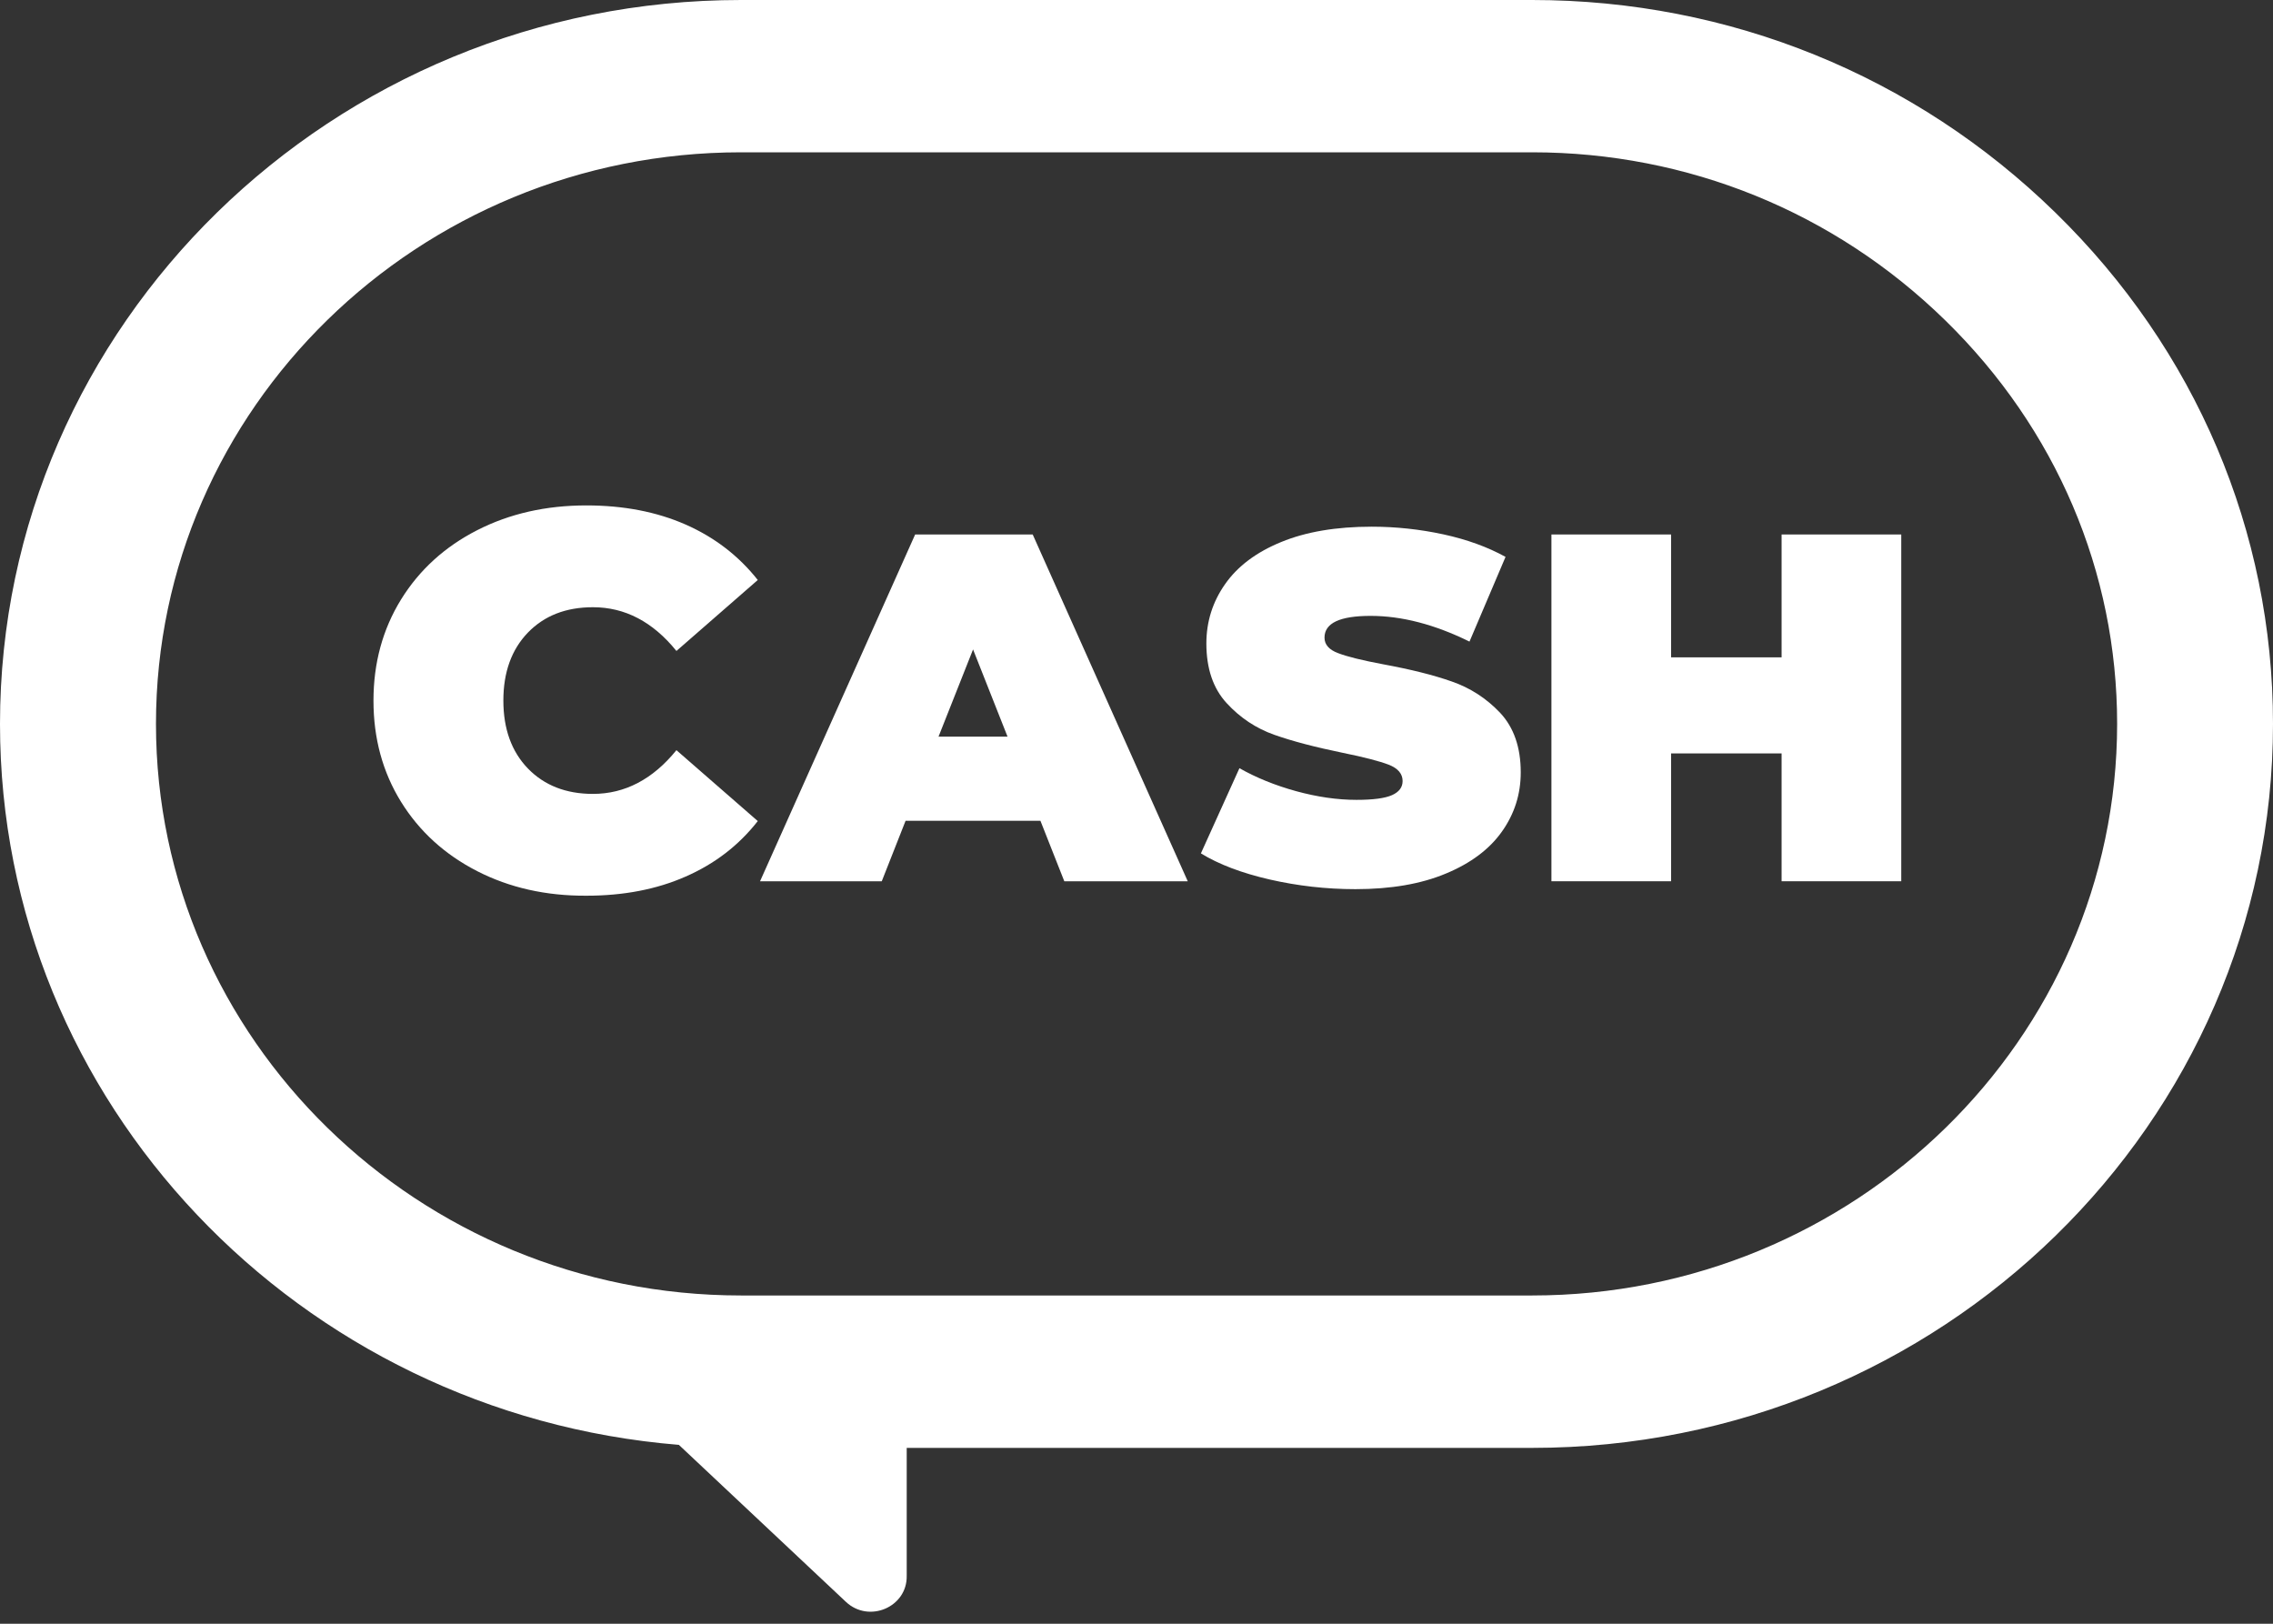 <svg width="42" height="30" viewBox="0 0 42 30" fill="none" xmlns="http://www.w3.org/2000/svg">
<rect x="0" y="0" width="42" height="30" fill="#333333" stroke="none"/>
<path d="M37.979 3.928C35.387 1.396 31.955 0 28.311 0L13.691 0C6.142 0 0 6.001 0 13.376C0 20.373 5.53 26.124 12.544 26.695L15.631 29.596C16.057 29.996 16.767 29.692 16.754 29.113V26.751H28.309C35.858 26.751 42 20.75 42 13.374C42 9.817 40.574 6.461 37.979 3.928ZM28.311 23.935H13.691C7.732 23.935 2.882 19.198 2.882 13.374C2.882 7.551 7.73 2.814 13.691 2.814L28.311 2.814C31.185 2.814 33.895 3.916 35.943 5.918C37.992 7.919 39.12 10.567 39.12 13.374C39.118 19.198 34.27 23.935 28.311 23.935Z" fill="white"/>
<path d="M8.817 16.095C8.218 15.788 7.749 15.361 7.41 14.814C7.071 14.266 6.901 13.643 6.901 12.945C6.901 12.249 7.071 11.627 7.41 11.077C7.749 10.529 8.218 10.102 8.817 9.796C9.416 9.49 10.088 9.338 10.834 9.338C11.521 9.338 12.133 9.456 12.67 9.692C13.207 9.929 13.65 10.271 14.002 10.716L12.499 12.027C12.062 11.487 11.548 11.219 10.956 11.219C10.457 11.219 10.058 11.375 9.755 11.687C9.453 12 9.301 12.418 9.301 12.943C9.301 13.468 9.453 13.887 9.755 14.199C10.058 14.511 10.459 14.668 10.956 14.668C11.546 14.668 12.062 14.399 12.499 13.86L14.002 15.17C13.652 15.618 13.209 15.959 12.67 16.195C12.133 16.432 11.521 16.549 10.834 16.549C10.088 16.553 9.414 16.401 8.817 16.095Z" fill="white"/>
<path d="M19.225 15.165H16.733L16.293 16.282H14.044L16.91 9.875H19.082L21.947 16.282H19.666L19.225 15.165ZM18.617 13.61L17.98 11.999L17.342 13.61H18.617Z" fill="white"/>
<path d="M23.459 16.249C22.943 16.13 22.521 15.97 22.19 15.767L22.902 14.193C23.214 14.37 23.563 14.511 23.951 14.618C24.339 14.724 24.71 14.778 25.066 14.778C25.371 14.778 25.591 14.749 25.721 14.691C25.853 14.632 25.917 14.545 25.917 14.43C25.917 14.297 25.832 14.195 25.659 14.128C25.486 14.062 25.205 13.989 24.811 13.909C24.305 13.805 23.883 13.695 23.546 13.576C23.209 13.457 22.915 13.262 22.666 12.991C22.416 12.72 22.291 12.351 22.291 11.889C22.291 11.487 22.406 11.12 22.638 10.791C22.868 10.462 23.214 10.202 23.674 10.014C24.133 9.825 24.691 9.731 25.346 9.731C25.795 9.731 26.237 9.779 26.672 9.873C27.104 9.967 27.488 10.106 27.819 10.289L27.153 11.854C26.51 11.537 25.902 11.379 25.326 11.379C24.757 11.379 24.474 11.512 24.474 11.781C24.474 11.91 24.559 12.006 24.727 12.068C24.896 12.133 25.173 12.201 25.561 12.274C26.06 12.366 26.482 12.47 26.825 12.591C27.168 12.71 27.467 12.903 27.721 13.172C27.972 13.441 28.1 13.807 28.1 14.27C28.1 14.672 27.985 15.036 27.753 15.363C27.522 15.69 27.177 15.949 26.716 16.14C26.258 16.332 25.7 16.428 25.045 16.428C24.503 16.428 23.975 16.367 23.459 16.249Z" fill="white"/>
<path d="M35.131 9.875V16.282H32.92V13.92H30.878V16.282H28.667V9.875H30.878V12.145H32.92V9.875L35.131 9.875Z" fill="white"/>
</svg>
